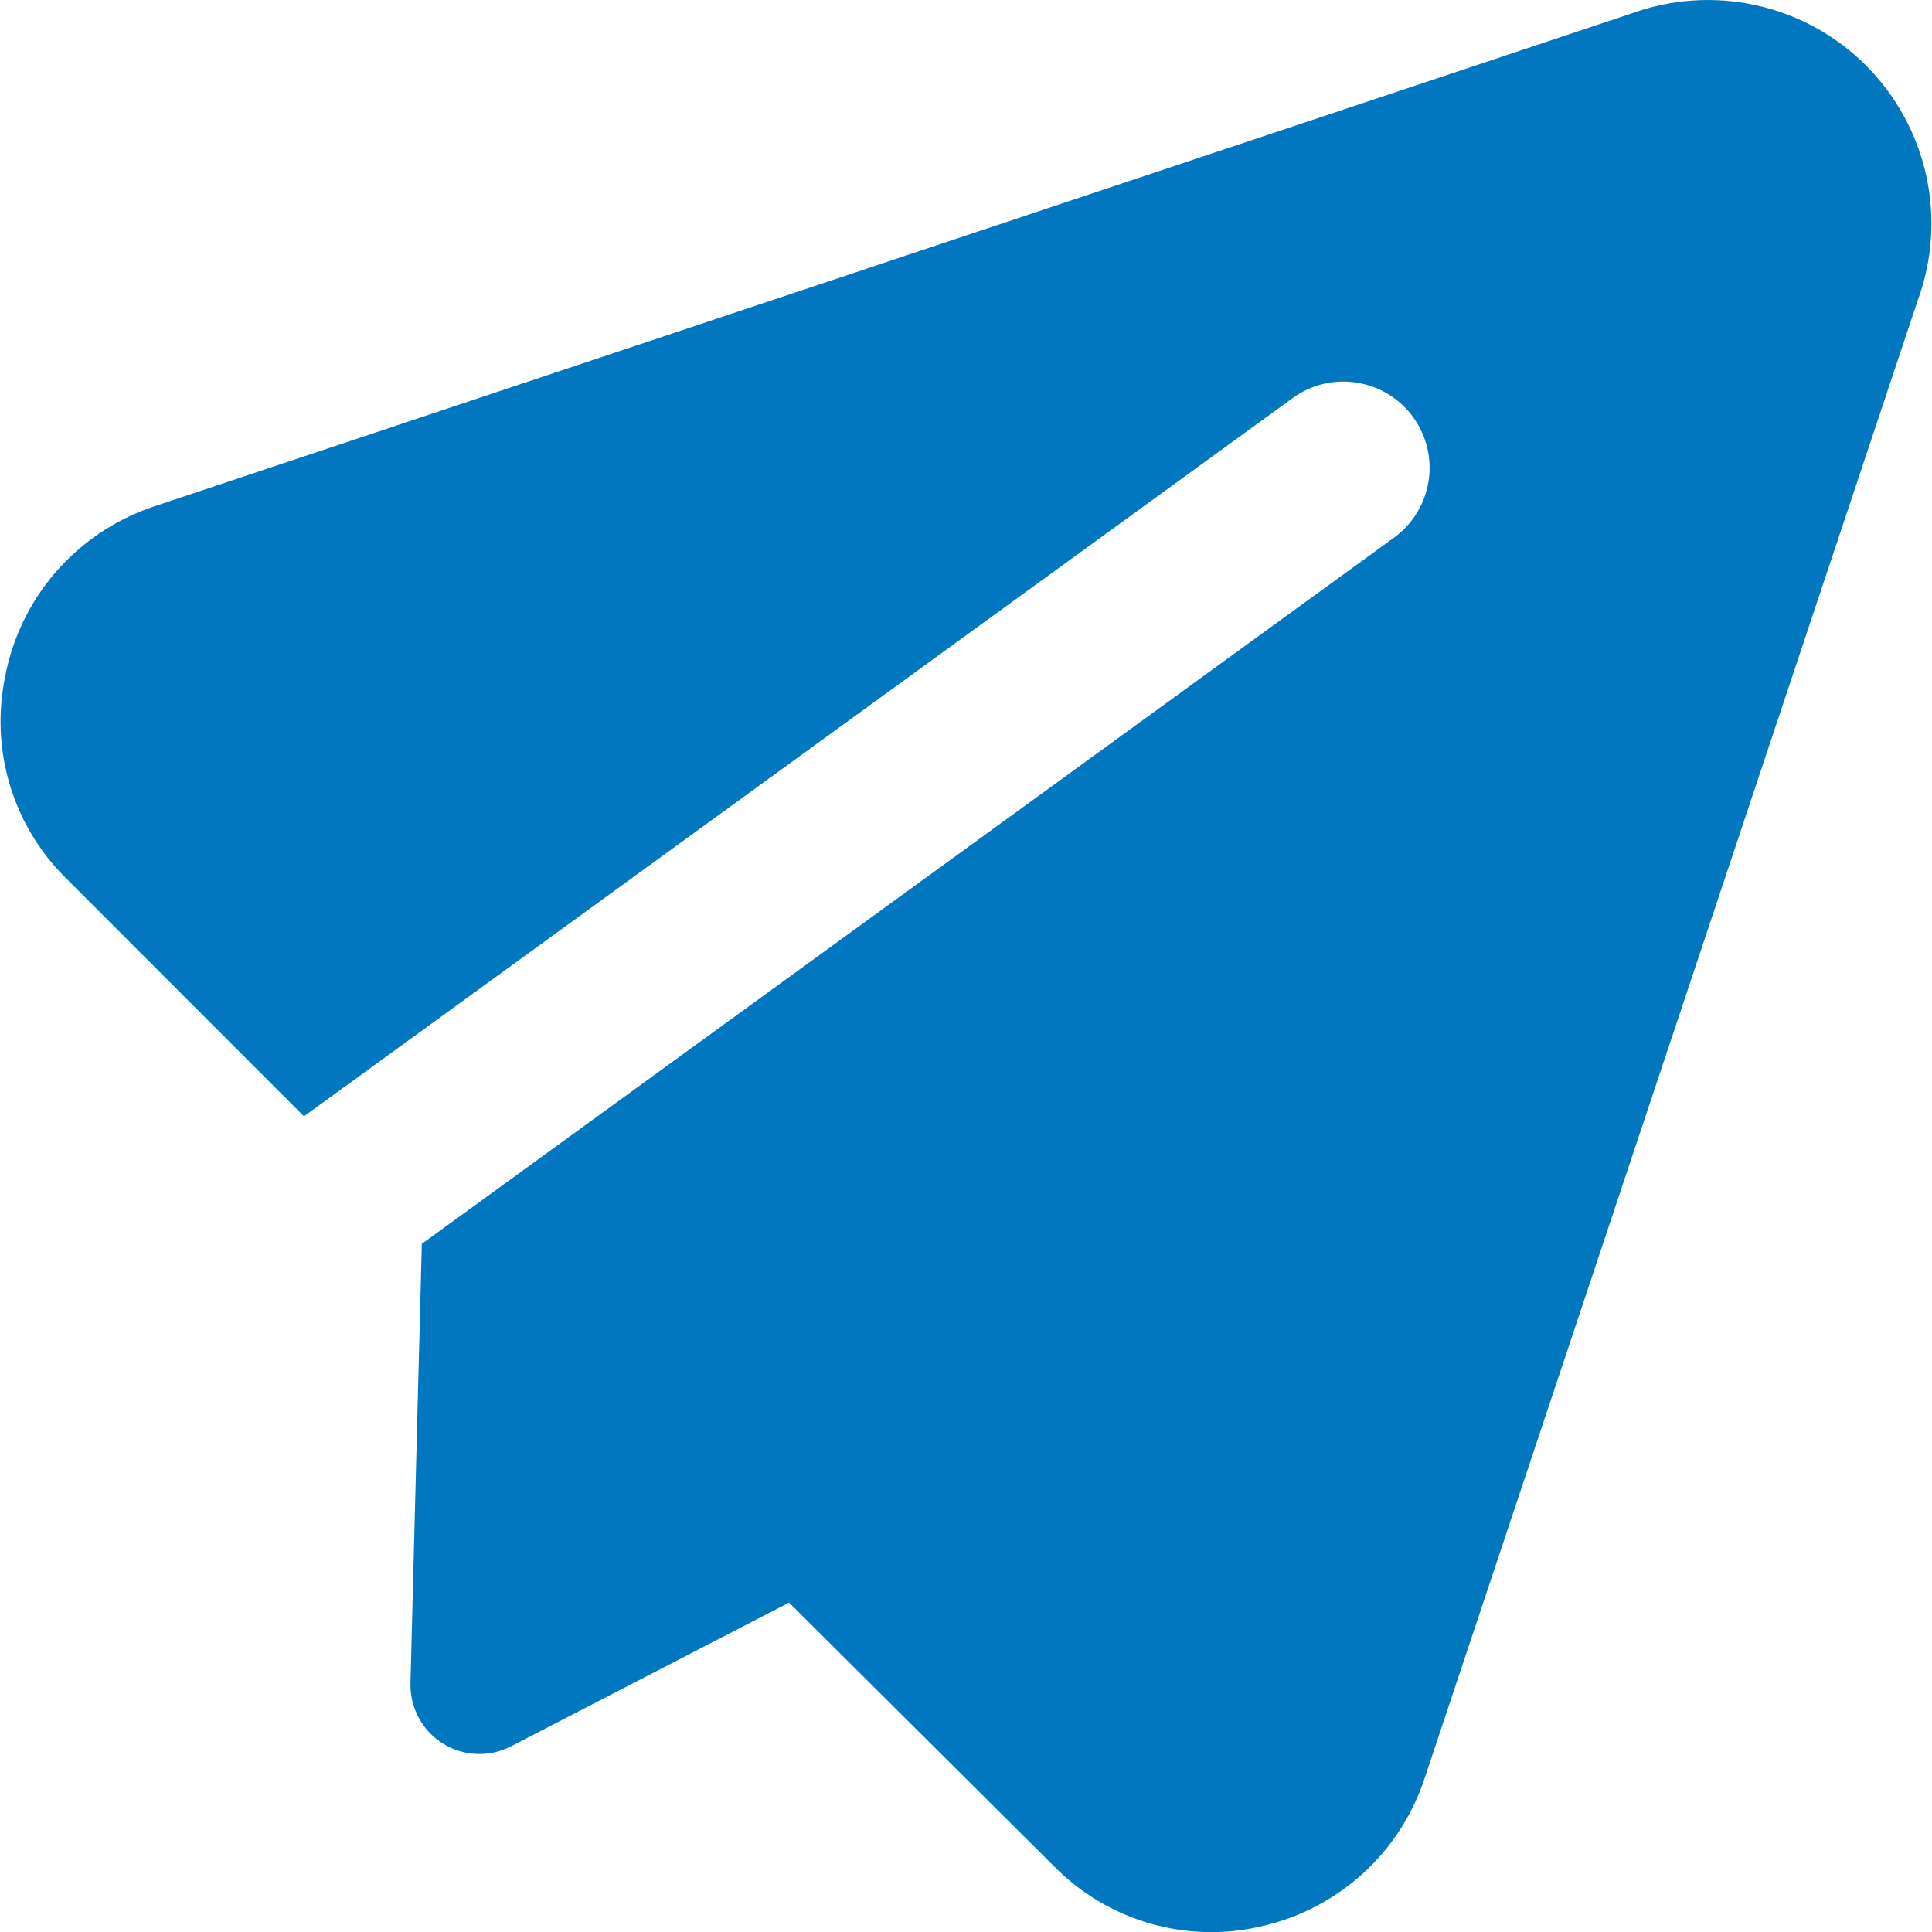<svg width="24" height="24" viewBox="0 0 24 24" fill="none" xmlns="http://www.w3.org/2000/svg">
<g clip-path="url(#clip0_411_24685)">
<path fill-rule="evenodd" clip-rule="evenodd" d="M20.265 0.168C20.759 -0.012 21.294 -0.048 21.808 0.064C22.328 0.177 22.804 0.437 23.18 0.813C23.555 1.189 23.815 1.665 23.929 2.184C24.041 2.698 24.005 3.233 23.824 3.728L17.697 22.091C17.548 22.543 17.285 22.95 16.934 23.27C16.583 23.59 16.157 23.815 15.695 23.923C15.233 24.036 14.75 24.027 14.293 23.896C13.836 23.765 13.421 23.518 13.089 23.179L9.802 19.908L6.349 21.693C6.08 21.832 5.757 21.819 5.5 21.658C5.244 21.497 5.091 21.212 5.099 20.909L5.24 15.452L17.317 6.679C17.796 6.331 17.902 5.661 17.555 5.182C17.207 4.704 16.537 4.597 16.058 4.945L3.776 13.867L0.811 10.901C0.49 10.581 0.253 10.185 0.122 9.75C-0.007 9.318 -0.028 8.861 0.061 8.419C0.15 7.937 0.366 7.486 0.686 7.114C1.009 6.74 1.425 6.458 1.893 6.298L1.899 6.296L20.265 0.168Z" fill="#0077BE"/>
</g>
<defs>
<clipPath id="clip0_411_24685">
<rect width="24" height="24" fill="white"/>
</clipPath>
</defs>
</svg>
